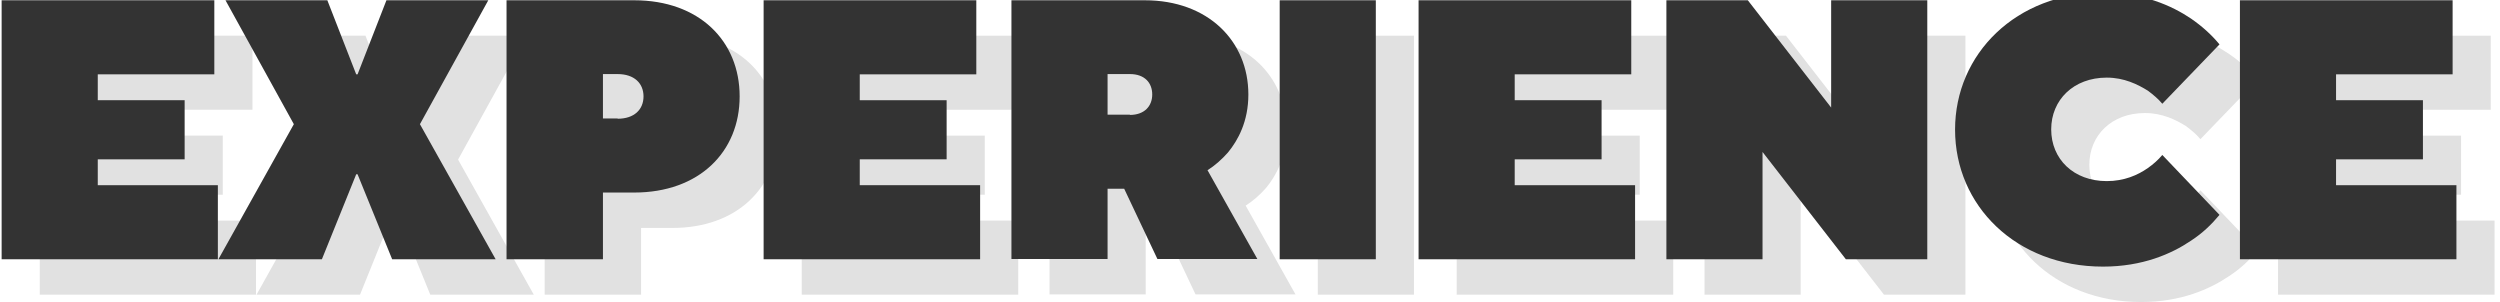 <?xml version="1.0" encoding="utf-8"?>
<!-- Generator: Adobe Illustrator 27.0.0, SVG Export Plug-In . SVG Version: 6.00 Build 0)  -->
<svg version="1.1" id="Layer_1" xmlns="http://www.w3.org/2000/svg" xmlns:xlink="http://www.w3.org/1999/xlink" x="0px" y="0px"
	 viewBox="0 0 918 111" style="enable-background:new 0 0 918 111;" xml:space="preserve">
<style type="text/css">
	.st0{opacity:0.15;}
	.st1{fill:#333333;}
</style>
<g class="st0">
	<path class="st1" d="M14.6,13.1h78.1v27.2H49.9v9.5h31.9v21.7H49.9V81H94v27.2H14.6V13.1z"/>
	<path class="st1" d="M121.9,58.6L96.8,13.1h37.4l10.6,27.2h0.5l10.6-27.2h37.4l-25.1,45.5l27.8,49.6h-38L145.3,77h-0.5l-12.6,31.2
		h-38L121.9,58.6z"/>
	<path class="st1" d="M200,13.1h46.9c23.8,0,38.7,14.9,38.7,35.3s-14.9,35.3-38.7,35.3h-11.5v24.5H200V13.1z M240.8,56.6
		c6.1,0,9.5-3.4,9.5-8.2c0-4.8-3.4-8.2-9.5-8.2h-5.4v16.3H240.8z"/>
	<path class="st1" d="M294.4,13.1h78.1v27.2h-42.8v9.5h31.9v21.7h-31.9V81h44.2v27.2h-79.5V13.1z"/>
	<path class="st1" d="M385.5,13.1h48.9c23.1,0,38,14.9,38,34.6c0,9.9-3.8,16.8-7.5,21.3c-2.3,2.6-4.8,4.8-7.5,6.5l18.3,32.6h-36.7
		l-12.2-25.8h-6.1v25.8h-35.3V13.1z M428.9,55.2c5.4,0,8.2-3.3,8.2-7.5c0-4.2-2.7-7.5-8.2-7.5h-8.2v14.9H428.9z"/>
	<path class="st1" d="M483.9,13.1h35.3v95.1h-35.3V13.1z"/>
	<path class="st1" d="M534.9,13.1H613v27.2h-42.8v9.5h31.9v21.7h-31.9V81h44.2v27.2h-79.5V13.1z"/>
	<path class="st1" d="M625.9,13.1h29.9l30.6,39.4V13.1h35.3v95.1h-29.9l-30.6-39.4v39.4h-35.3V13.1z"/>
	<path class="st1" d="M829,91.9c-2.9,3.5-6.2,6.7-10.5,9.5c-7.1,4.8-17.7,9.5-32.3,9.5c-31.9,0-54.3-22.4-54.3-50.3
		c0-27.8,22.4-50.3,54.3-50.3c14.7,0,25.3,4.8,32.3,9.5c4.2,2.9,7.6,6,10.5,9.5L808,51.1c-1.5-1.8-3.3-3.3-5.3-4.8
		c-3.7-2.3-8.7-4.8-15.1-4.8c-12.2,0-20.4,8.2-20.4,19c0,10.9,8.2,19,20.4,19c6.4,0,11.4-2.2,15.1-4.8c2-1.4,3.8-3,5.3-4.8L829,91.9
		z"/>
	<path class="st1" d="M836.5,13.1h78.1v27.2h-42.8v9.5h31.9v21.7h-31.9V81H916v27.2h-79.5V13.1z"/>
</g>
<g>
	<path class="st1" d="M0.6,0.1h78.1v27.2H35.9v9.5h31.9v21.7H35.9V68H80v27.2H0.6V0.1z"/>
	<path class="st1" d="M107.9,45.6L82.8,0.1h37.4l10.6,27.2h0.5l10.6-27.2h37.4l-25.1,45.5l27.8,49.6h-38L131.3,64h-0.5l-12.6,31.2
		h-38L107.9,45.6z"/>
	<path class="st1" d="M186,0.1h46.9c23.8,0,38.7,14.9,38.7,35.3s-14.9,35.3-38.7,35.3h-11.5v24.5H186V0.1z M226.8,43.6
		c6.1,0,9.5-3.4,9.5-8.2c0-4.8-3.4-8.2-9.5-8.2h-5.4v16.3H226.8z"/>
	<path class="st1" d="M280.4,0.1h78.1v27.2h-42.8v9.5h31.9v21.7h-31.9V68h44.2v27.2h-79.5V0.1z"/>
	<path class="st1" d="M371.5,0.1h48.9c23.1,0,38,14.9,38,34.6c0,9.9-3.8,16.8-7.5,21.3c-2.3,2.6-4.8,4.8-7.5,6.5l18.3,32.6h-36.7
		l-12.2-25.8h-6.1v25.8h-35.3V0.1z M414.9,42.2c5.4,0,8.2-3.3,8.2-7.5c0-4.2-2.7-7.5-8.2-7.5h-8.2v14.9H414.9z"/>
	<path class="st1" d="M469.9,0.1h35.3v95.1h-35.3V0.1z"/>
	<path class="st1" d="M520.9,0.1H599v27.2h-42.8v9.5h31.9v21.7h-31.9V68h44.2v27.2h-79.5V0.1z"/>
	<path class="st1" d="M611.9,0.1h29.9l30.6,39.4V0.1h35.3v95.1h-29.9l-30.6-39.4v39.4h-35.3V0.1z"/>
	<path class="st1" d="M815,78.9c-2.9,3.5-6.2,6.7-10.5,9.5c-7.1,4.8-17.7,9.5-32.3,9.5c-31.9,0-54.3-22.4-54.3-50.3
		c0-27.8,22.4-50.3,54.3-50.3c14.7,0,25.3,4.8,32.3,9.5c4.2,2.9,7.6,6,10.5,9.5L794,38.1c-1.5-1.8-3.3-3.3-5.3-4.8
		c-3.7-2.3-8.7-4.8-15.1-4.8c-12.2,0-20.4,8.2-20.4,19c0,10.9,8.2,19,20.4,19c6.4,0,11.4-2.2,15.1-4.8c2-1.4,3.8-3,5.3-4.8L815,78.9
		z"/>
	<path class="st1" d="M822.5,0.1h78.1v27.2h-42.8v9.5h31.9v21.7h-31.9V68H902v27.2h-79.5V0.1z"/>
</g>
</svg>
